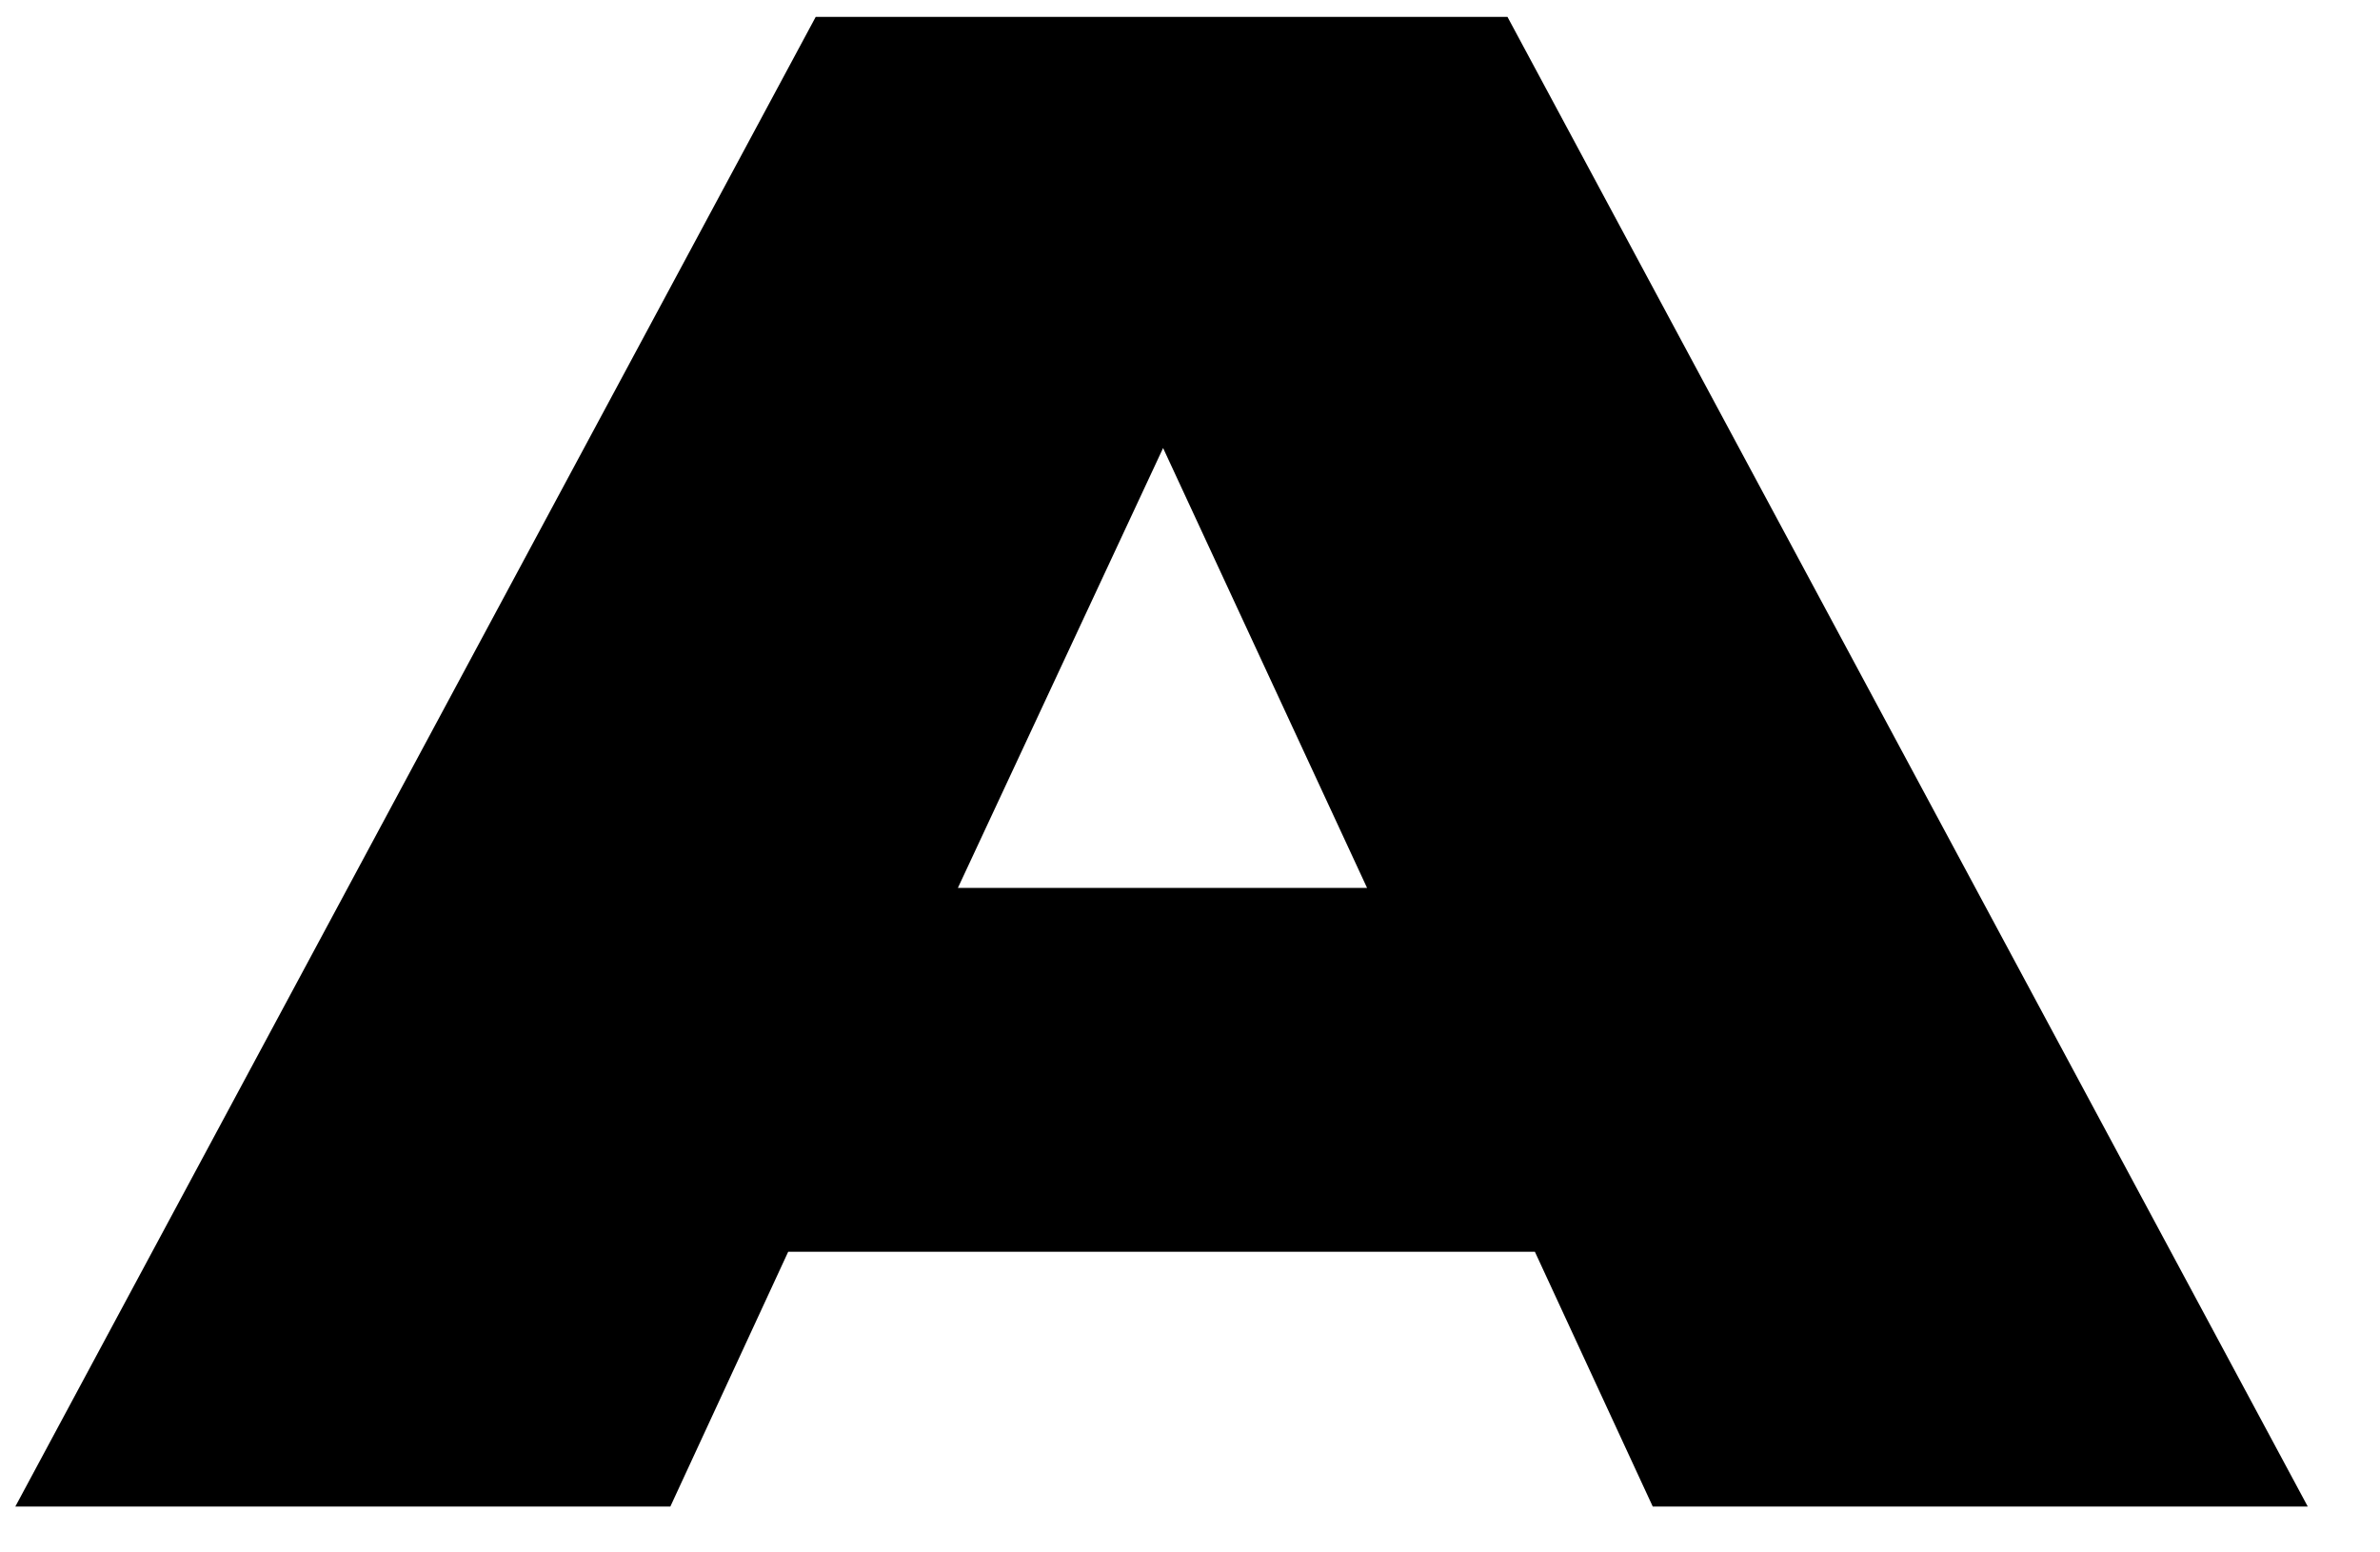 <svg width="23" height="15" viewBox="0 0 23 15" fill="none" xmlns="http://www.w3.org/2000/svg">
<path d="M7.889 0.163H14.568L22.302 14.557H15.972L14.833 12.095H7.617L6.478 14.557H0.148L7.883 0.163H7.889ZM9.251 8.579H13.211L11.24 4.329L9.257 8.579H9.251Z" fill="black"/>
</svg>
